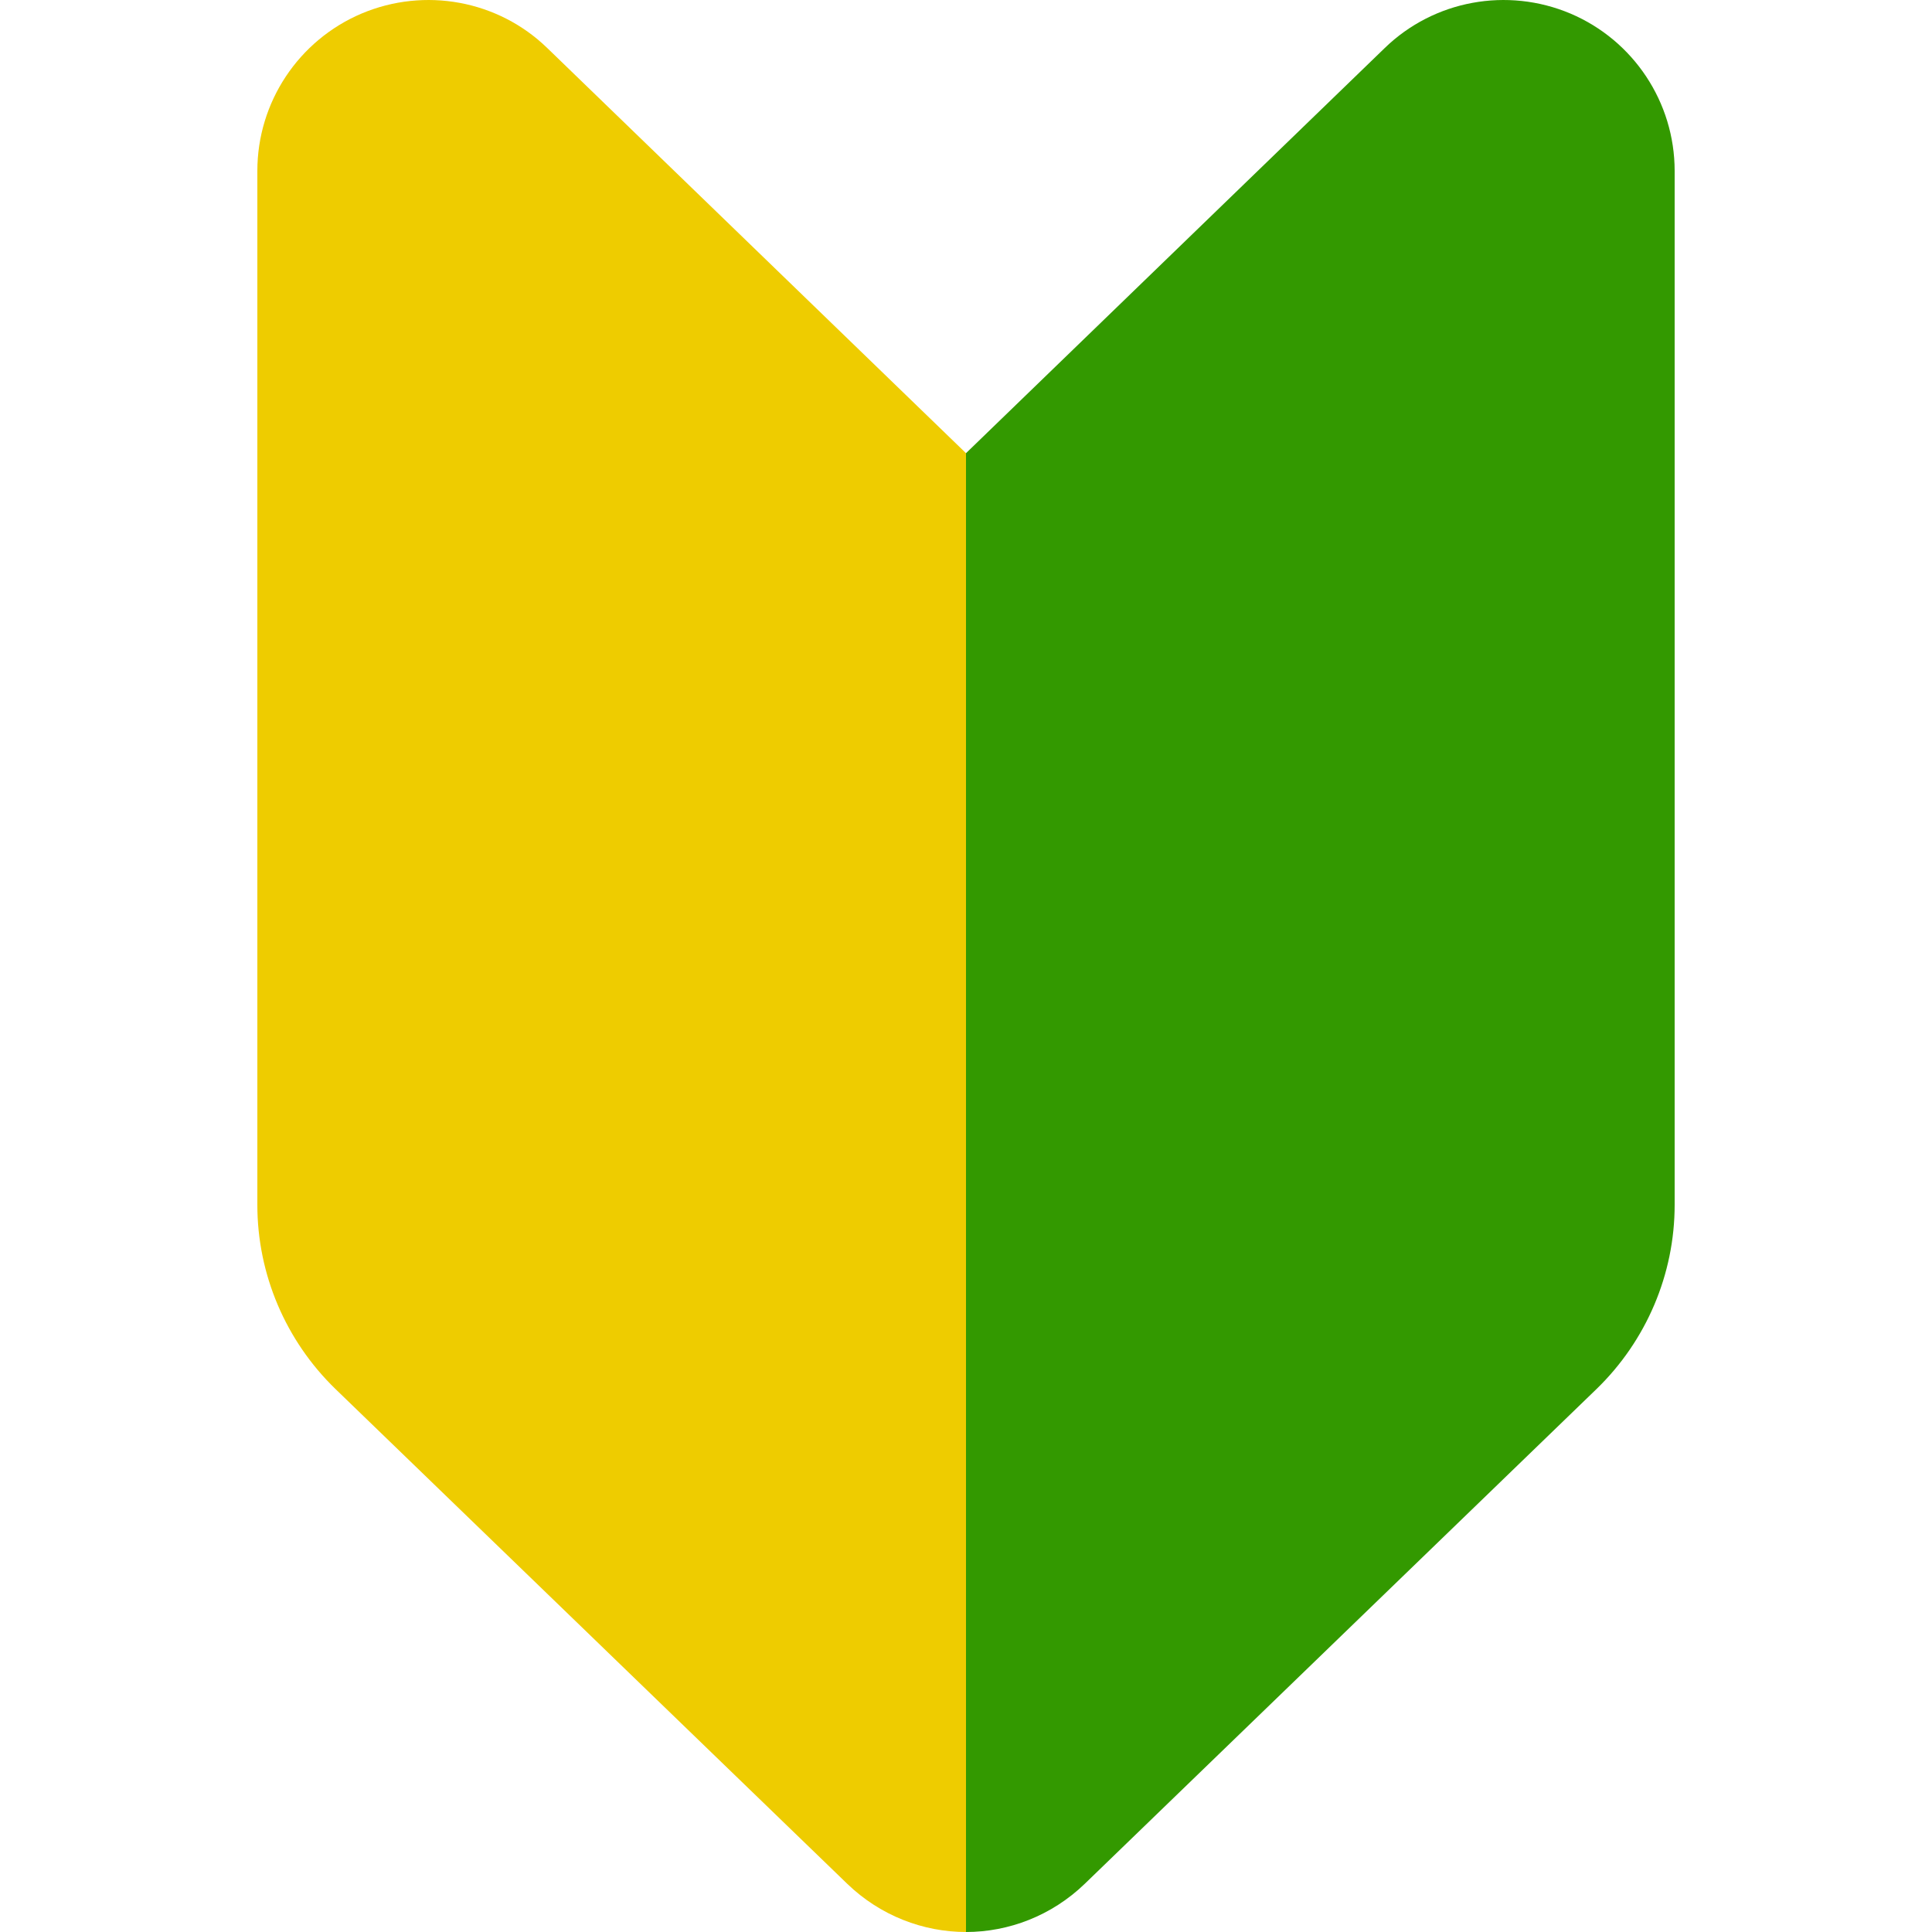 <?xml version="1.0" encoding="utf-8"?>
<!-- Generator: Adobe Illustrator 23.0.6, SVG Export Plug-In . SVG Version: 6.00 Build 0)  -->
<svg version="1.1" id="_x32_" xmlns="http://www.w3.org/2000/svg" xmlns:xlink="http://www.w3.org/1999/xlink" x="0px" y="0px"
	 viewBox="0 0 512 512" style="enable-background:new 0 0 512 512;" xml:space="preserve">
<style type="text/css">
	.st0{fill:#EECC00;}
	.st1{fill:#339900;}
</style>
<path class="st0" d="M256,120.1L145,12.7C132,0.1,112.6-3.5,95.8,3.6c-16.7,7.1-27.6,23.5-27.6,41.7v274c0,18.4,7.5,36,20.7,48.8
	l135.6,131.1c8.8,8.5,20.2,12.8,31.5,12.8V120.1z"/>
<path class="st1" d="M256,120.1L367,12.7c13-12.6,32.4-16.2,49.2-9.1c16.7,7.1,27.6,23.5,27.6,41.7v274c0,18.4-7.5,36-20.7,48.8
	L287.5,499.2c-8.8,8.5-20.2,12.8-31.5,12.8V120.1z"/>
</svg>
